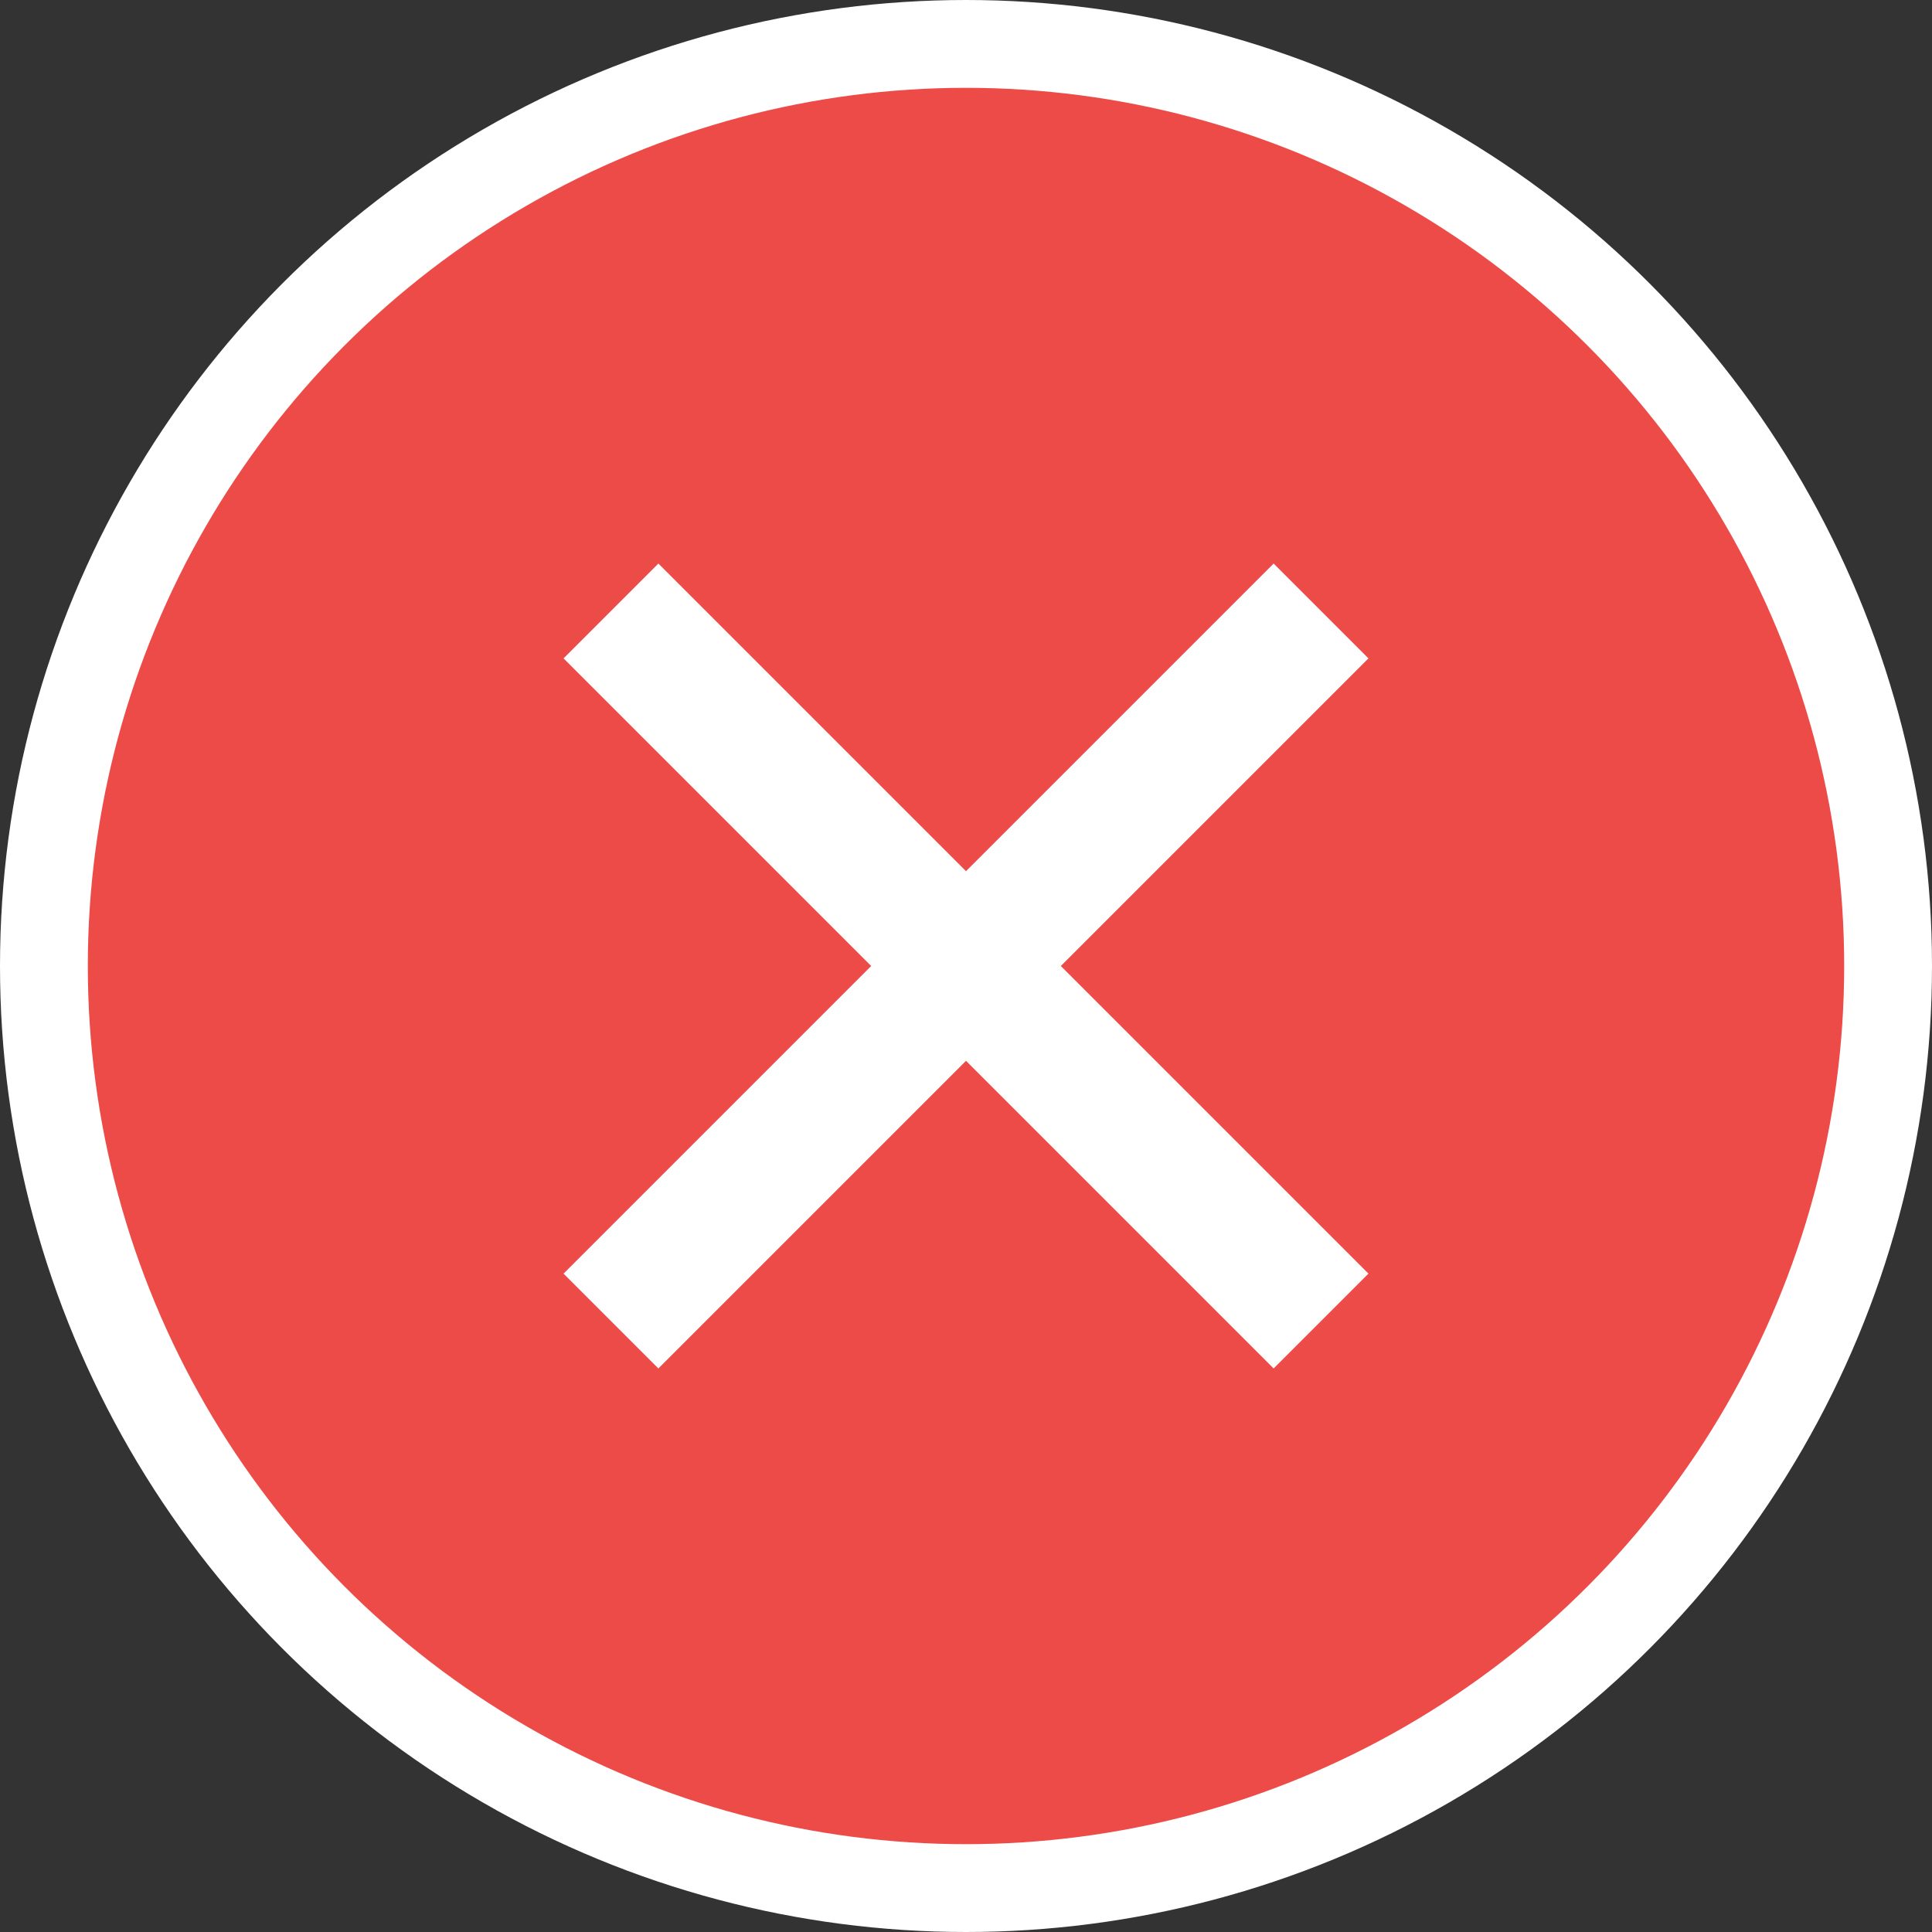 <svg width="22" height="22" viewBox="0 0 22 22" fill="none" xmlns="http://www.w3.org/2000/svg">
<rect x="0" y="0" width="22" height="22" fill="#333333" stroke="none"/>
<circle cx="11" cy="11" r="10.5" fill="#ED4B47" stroke="white"/>
<path d="M15.583 7.497L14.503 6.417L11 9.92L7.497 6.417L6.417 7.497L9.92 11L6.417 14.503L7.497 15.583L11 12.08L14.503 15.583L15.583 14.503L12.08 11L15.583 7.497Z" fill="white"/>
</svg>
